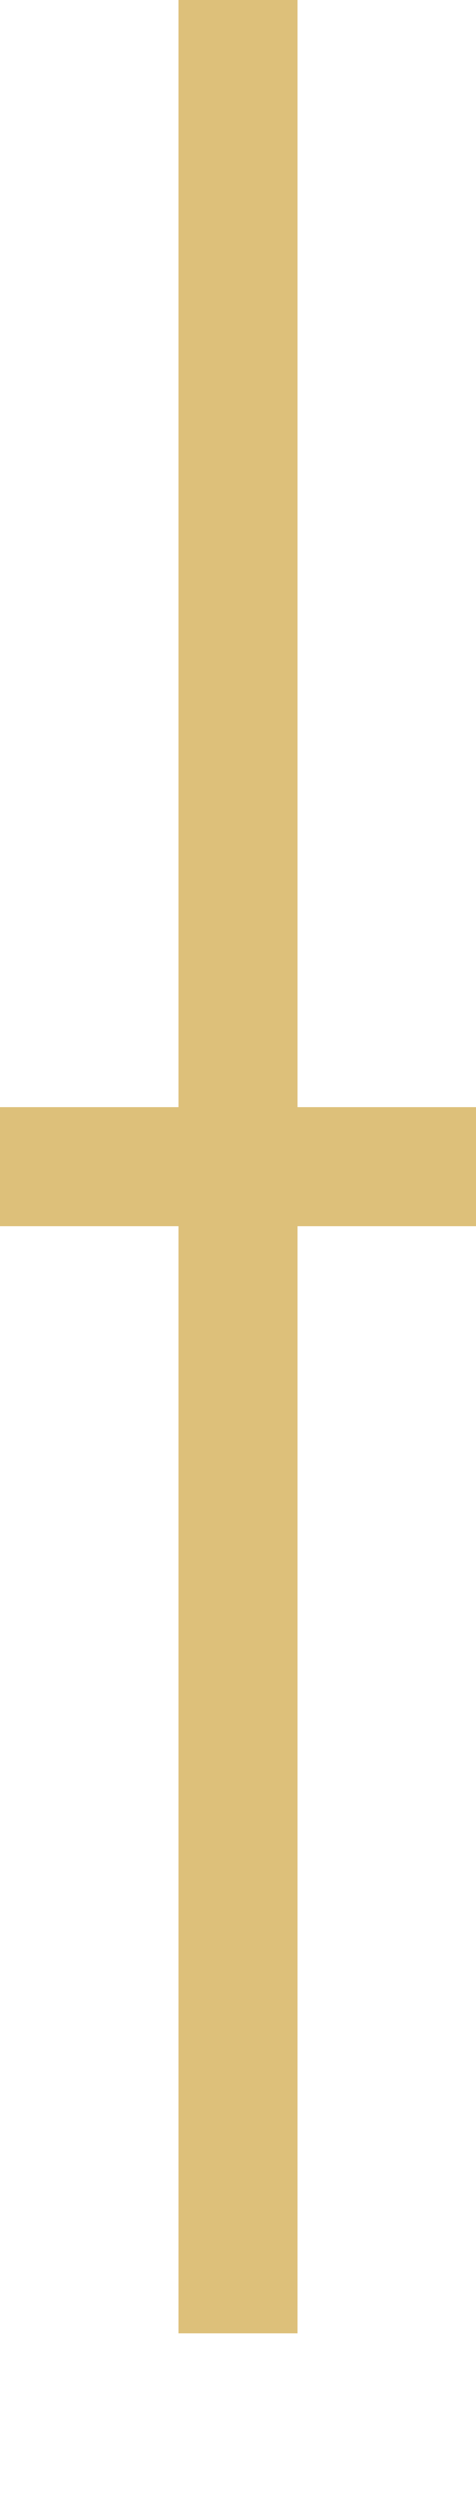 <?xml version="1.0" encoding="utf-8"?>
<!-- Generator: Adobe Illustrator 22.1.0, SVG Export Plug-In . SVG Version: 6.00 Build 0)  -->
<svg version="1.0" id="レイヤー_1" xmlns="http://www.w3.org/2000/svg" xmlns:xlink="http://www.w3.org/1999/xlink" x="0px"
	 y="0px" viewBox="0 0 20 105" enable-background="new 0 0 20 105" xml:space="preserve">
<rect x="7.5" y="0" fill="#DDC07A" width="5" height="98"/>
<rect y="46.5" fill="#DDC07A" width="20" height="5"/>
</svg>
